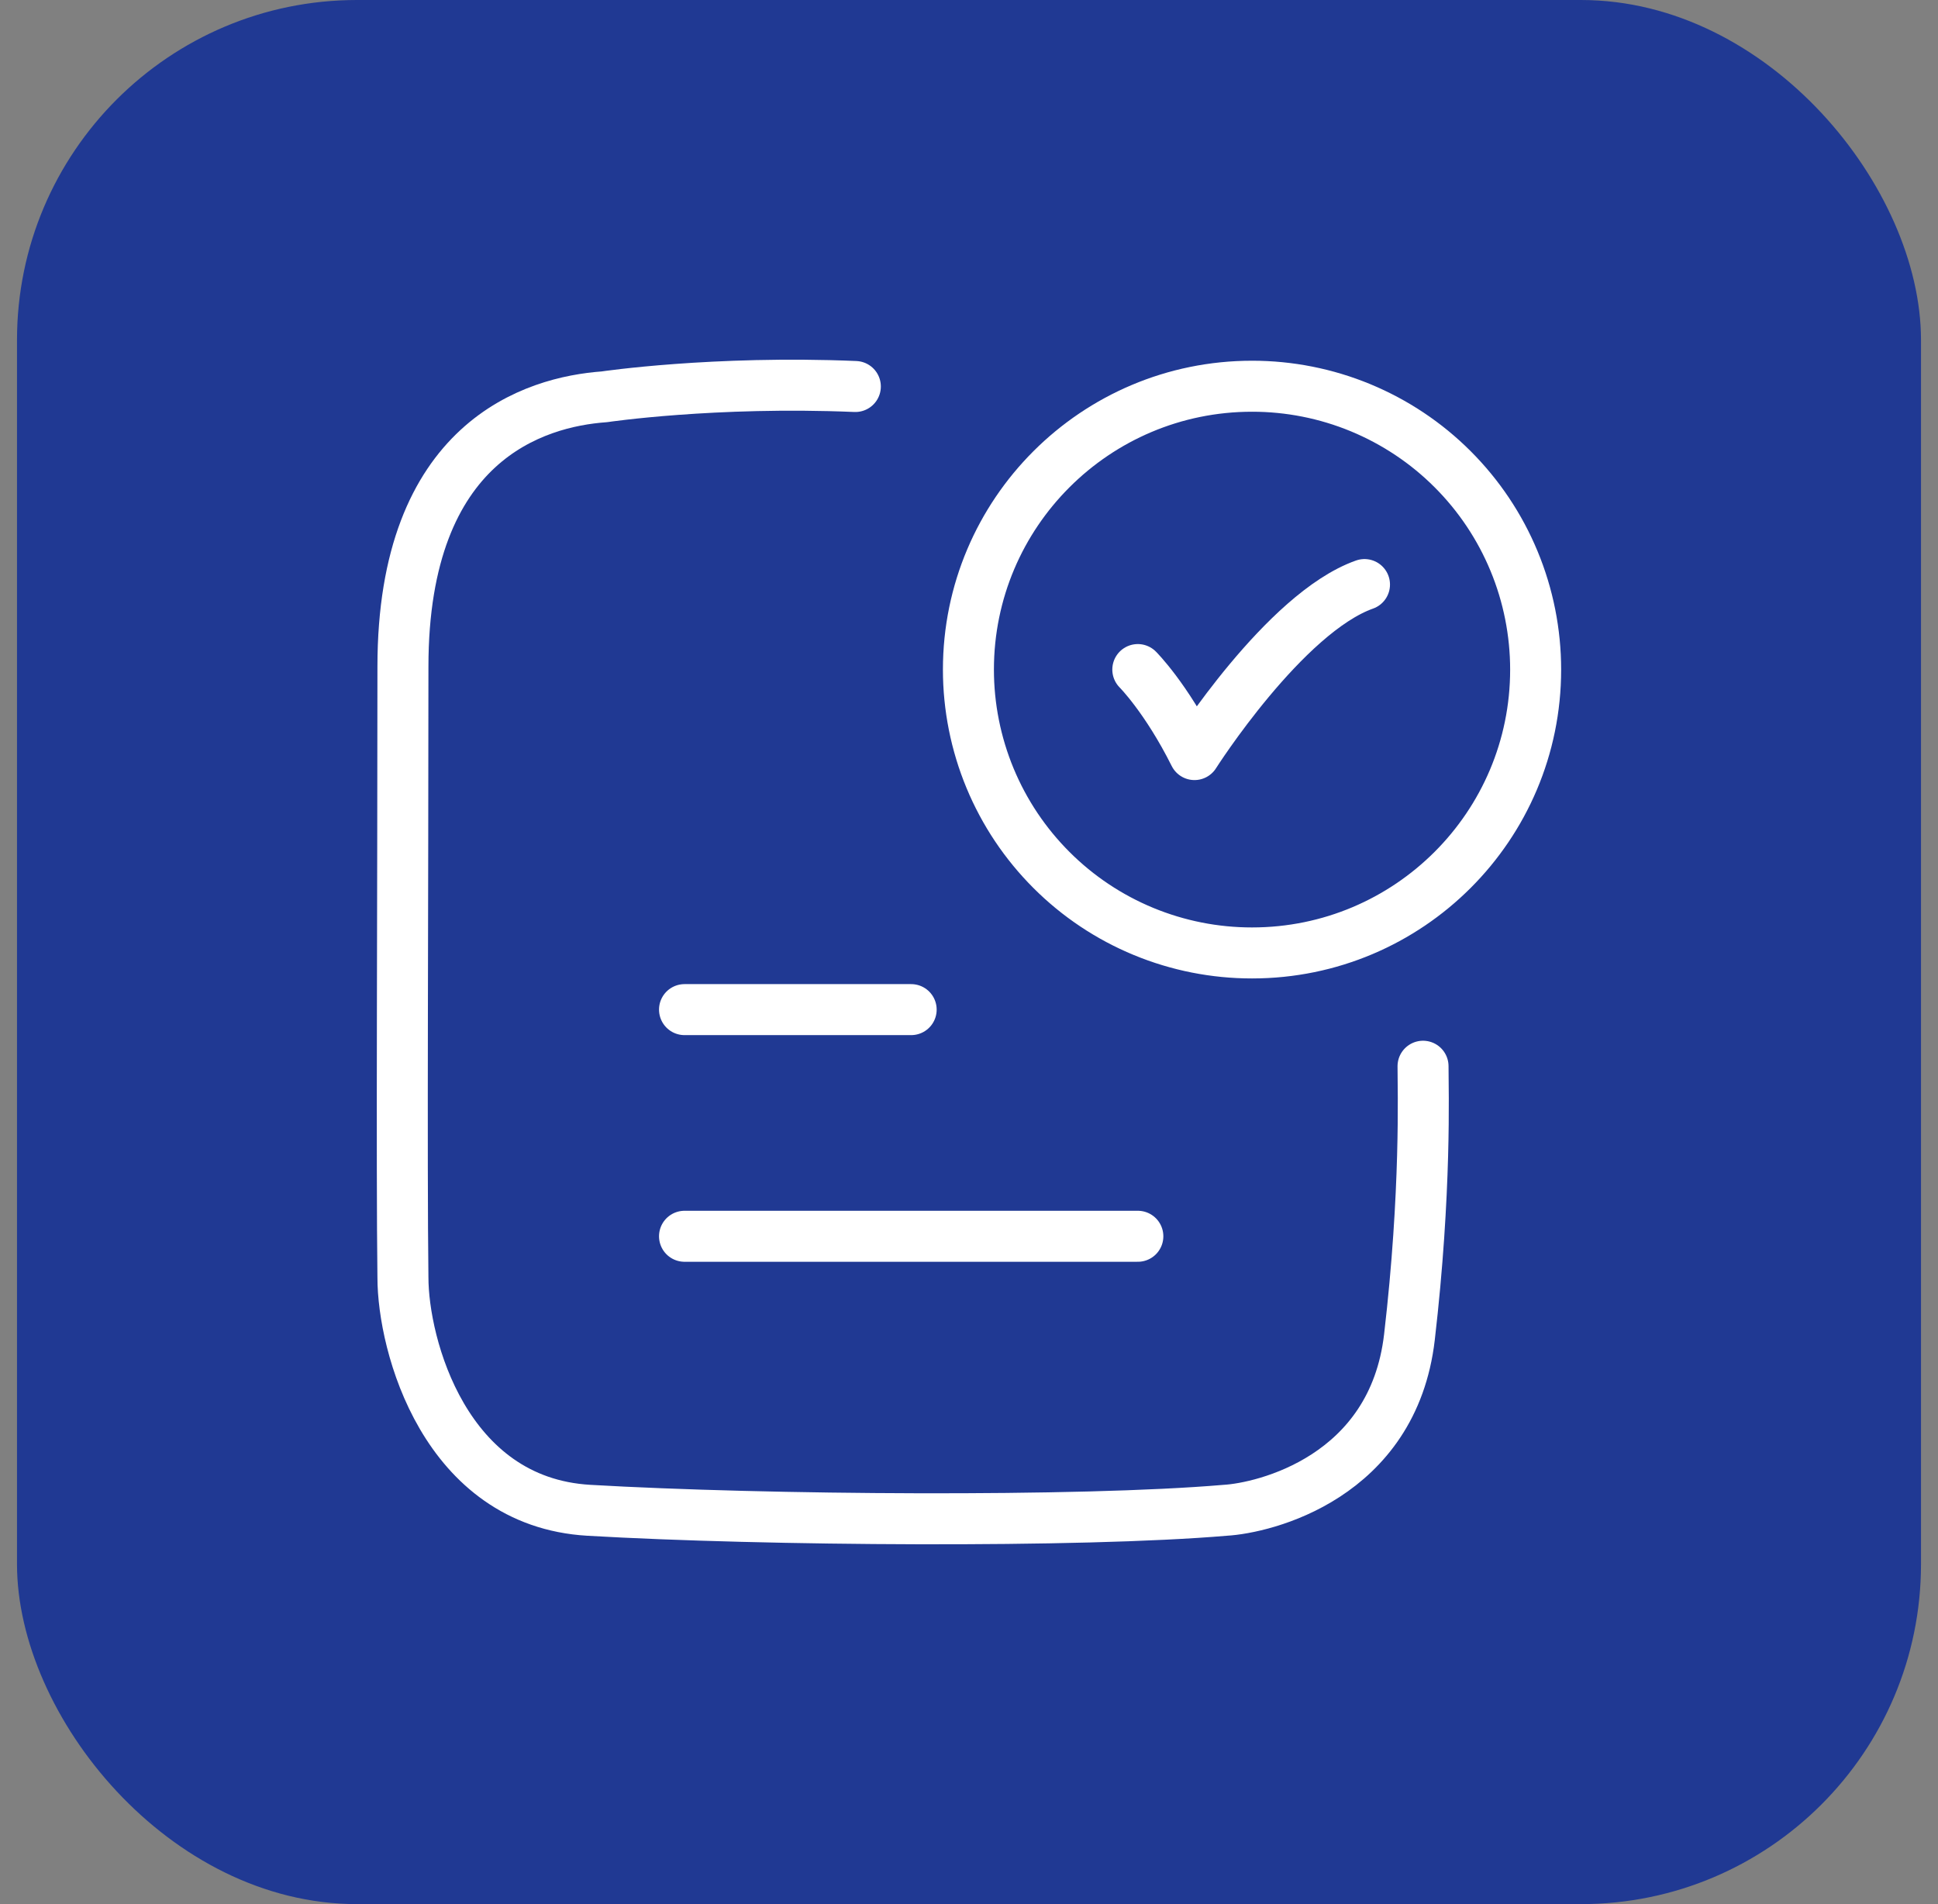 <svg width="57" height="56" viewBox="0 0 57 56" fill="none" xmlns="http://www.w3.org/2000/svg">
<rect x="0" y="0" width="57" height="56" fill="#808080" stroke="none"/>
<rect x="0.5" width="56" height="56" rx="10" fill="#203993"/>
<path d="M33.465 19.692C33.465 19.692 34.299 20.525 35.132 22.192C35.132 22.192 37.781 18.025 40.132 17.192M25.157 11.367C20.992 11.192 17.776 11.67 17.776 11.67C15.744 11.817 11.851 12.953 11.851 19.607C11.851 26.2 11.809 34.33 11.851 37.572C11.851 39.552 13.077 44.172 17.32 44.418C22.479 44.718 31.77 44.783 36.034 44.418C37.174 44.353 40.974 43.458 41.454 39.325C41.952 35.042 41.854 32.067 41.854 31.358" stroke="white" stroke-width="1.5" stroke-linecap="round" stroke-linejoin="round"/>
<path d="M20.133 29.693H26.799M20.133 36.359H33.466M45.166 19.693C45.166 24.294 41.433 28.026 36.825 28.026C35.729 28.027 34.645 27.812 33.633 27.394C32.621 26.976 31.701 26.362 30.927 25.588C30.152 24.814 29.537 23.895 29.118 22.884C28.699 21.872 28.483 20.788 28.483 19.693C28.483 15.089 32.218 11.359 36.825 11.359C37.919 11.358 39.004 11.573 40.016 11.991C41.028 12.41 41.948 13.023 42.722 13.797C43.497 14.571 44.112 15.49 44.531 16.502C44.95 17.513 45.166 18.598 45.166 19.693Z" stroke="white" stroke-width="1.5" stroke-linecap="round" stroke-linejoin="round"/>
</svg>

